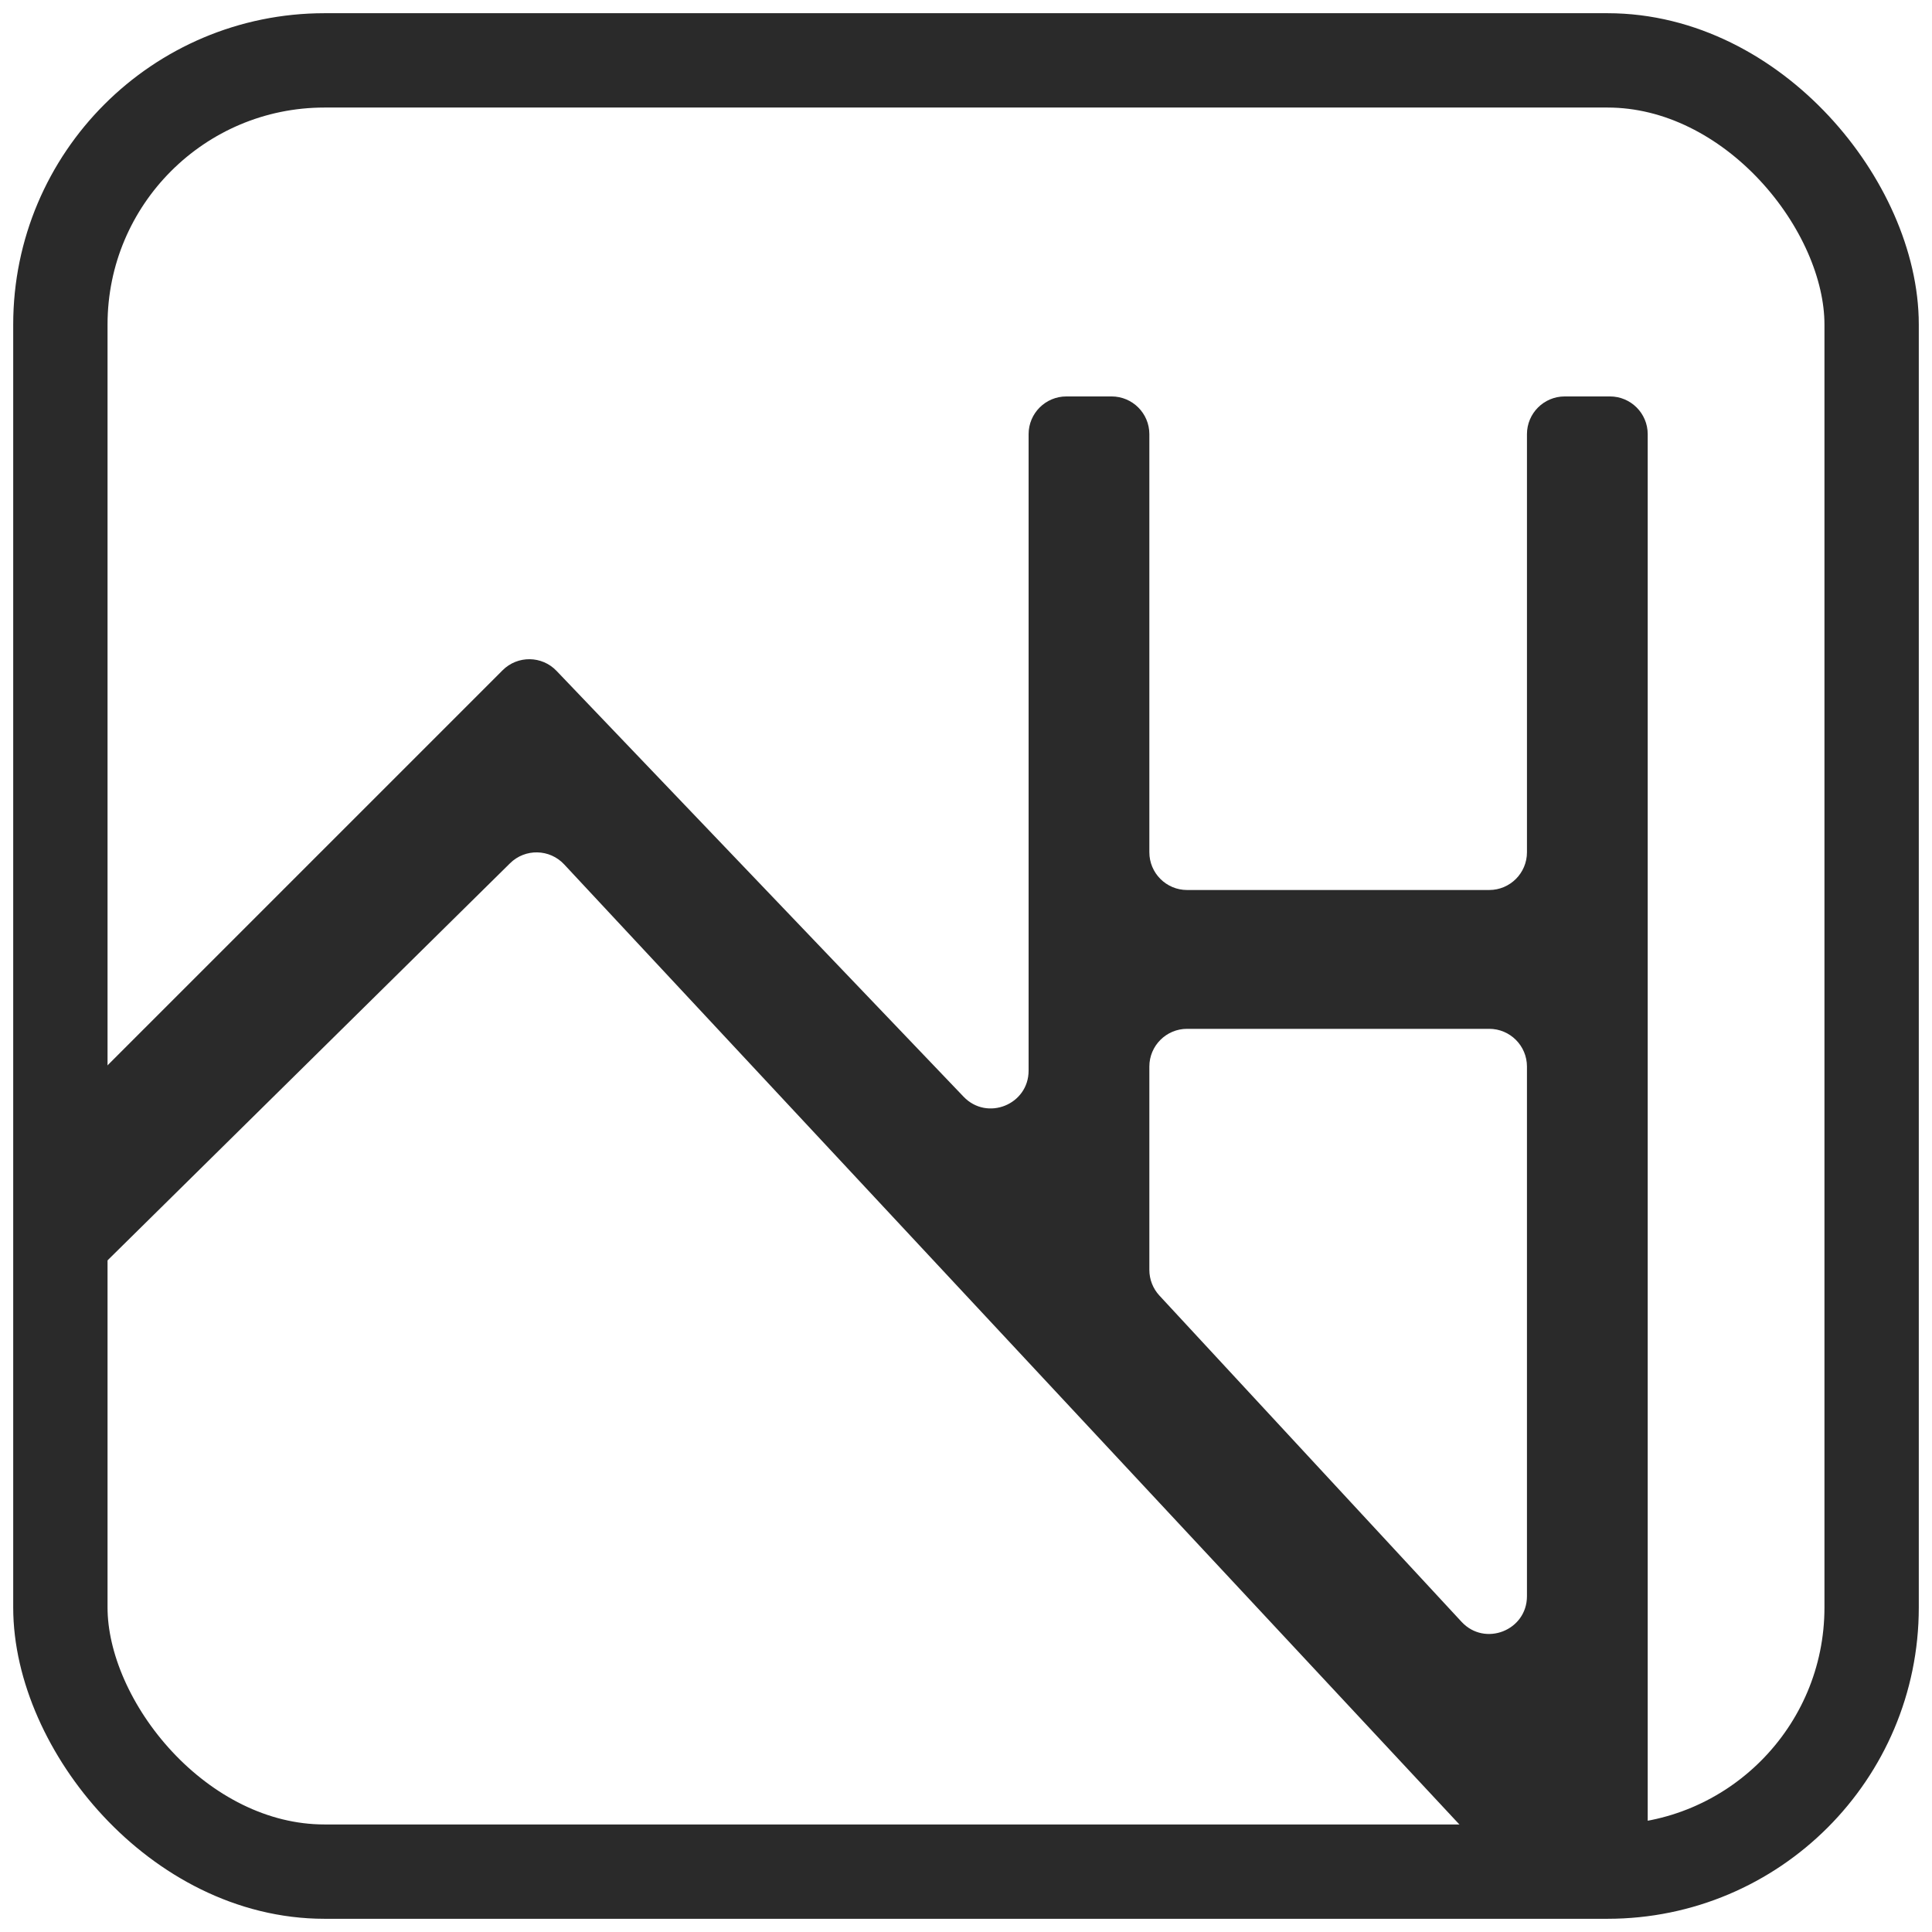 <?xml version="1.0" encoding="UTF-8"?>
<svg id="Layer_1" data-name="Layer 1" xmlns="http://www.w3.org/2000/svg" viewBox="0 0 512 512">
  <defs>
    <style>
      .cls-1 {
        fill: #2a2a2a;
      }

      .cls-2 {
        fill: none;
        stroke: #2a2a2a;
        stroke-miterlimit: 10;
        stroke-width: 25px;
      }
    </style>
  </defs>
  <path class="cls-1" d="M404.66,115.06v110.8c0,5.52-4.48,10-10,10h-80.07c-5.52,0-10-4.48-10-10v-110.8c0-5.52-4.48-10-10-10h-12c-5.52,0-10,4.48-10,10v168.67c0,9.02-11,13.43-17.23,6.91l-107.87-112.85c-3.88-4.06-10.33-4.13-14.3-.16l-115.63,115.63v51.54l117.61-116.03c4.01-3.96,10.5-3.82,14.34.3l246.88,264.77h40.27V115.06c0-5.52-4.48-10-10-10h-12c-5.52,0-10,4.48-10,10ZM304.59,336.54v-53.89c0-5.52,4.48-10,10-10h80.07c5.52,0,10,4.48,10,10v140.35c0,9.1-11.16,13.47-17.34,6.79l-80.07-86.46c-1.71-1.85-2.66-4.28-2.66-6.79Z"/>
  <rect class="cls-2" x="16" y="16" width="480" height="480" rx="70" ry="70"/>
</svg>